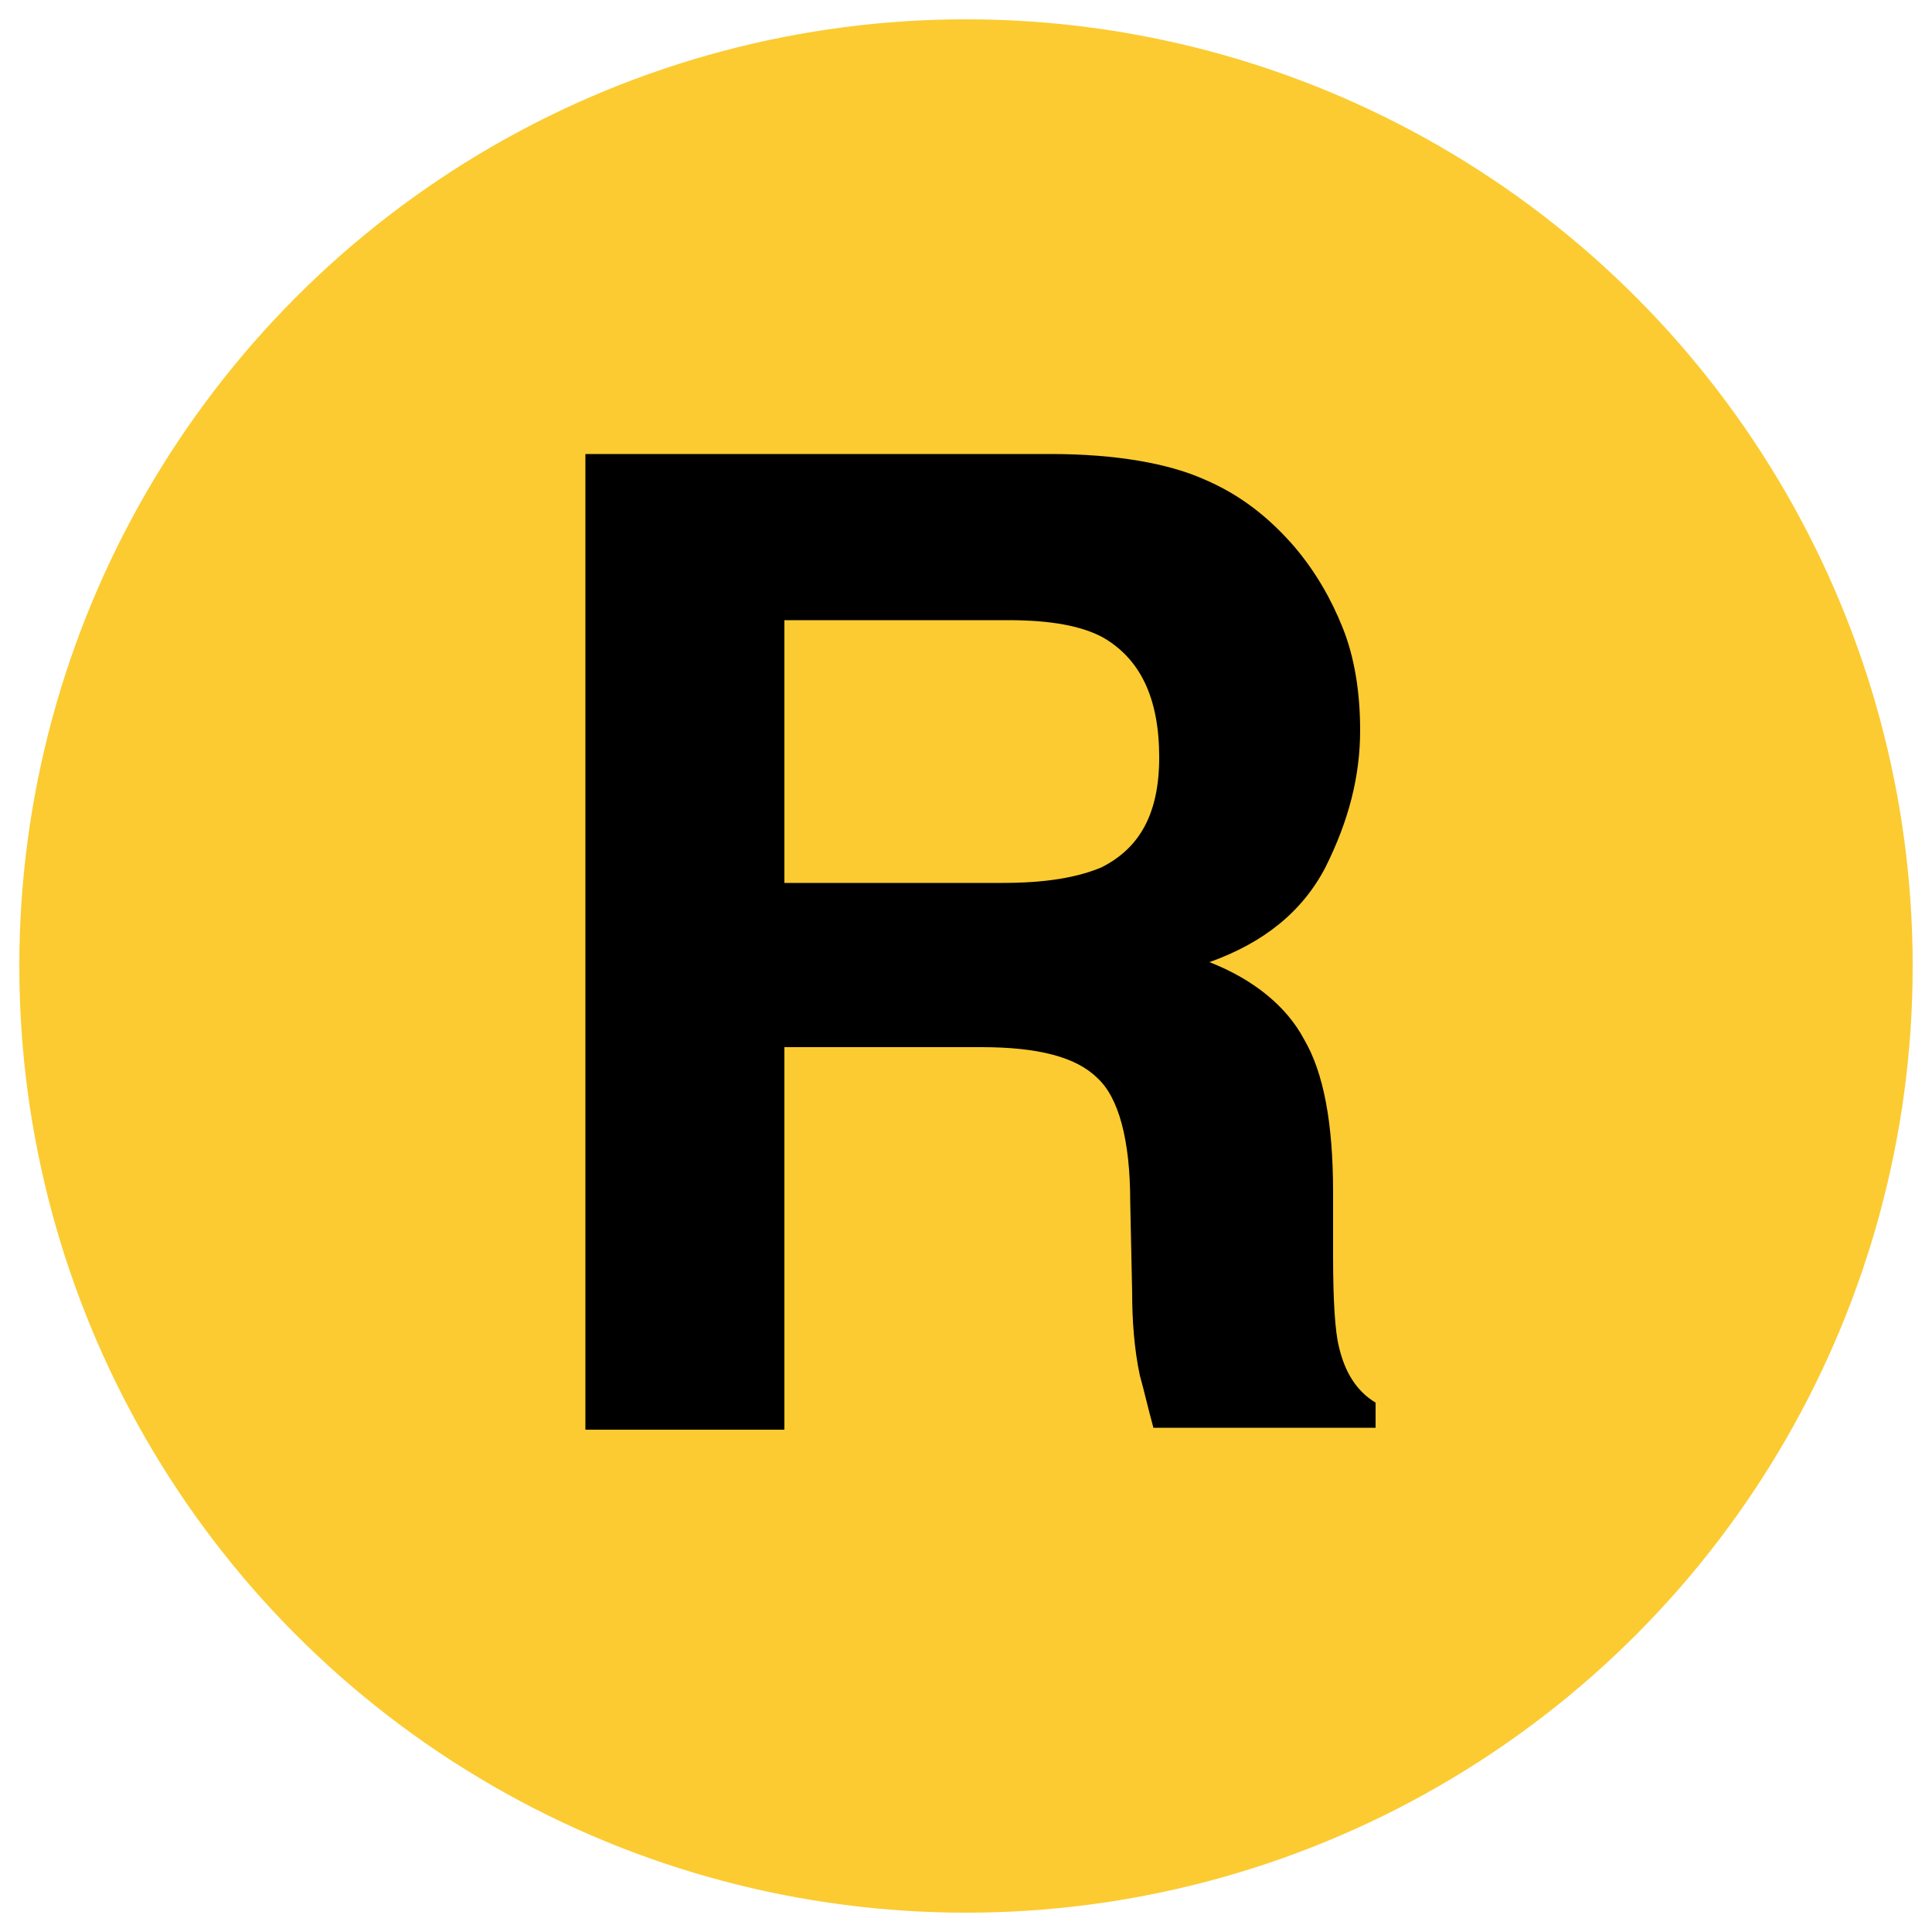 <?xml version="1.0" encoding="utf-8"?>
<!-- Generator: Adobe Illustrator 24.1.0, SVG Export Plug-In . SVG Version: 6.00 Build 0)  -->
<svg version="1.1" id="Layer_1" xmlns="http://www.w3.org/2000/svg" xmlns:xlink="http://www.w3.org/1999/xlink" x="0px" y="0px"
	 viewBox="0 0 100 100" style="enable-background:new 0 0 100 100;" xml:space="preserve">
<style type="text/css">
	.st0{fill:#FBCB31;}
</style>
<g>
	<circle class="st0" cx="50" cy="50" r="49"/>
	<path d="M62.3,24.8c1.9,0.8,3.4,2,4.7,3.5c1.1,1.3,1.9,2.7,2.5,4.2c0.6,1.5,0.9,3.3,0.9,5.3c0,2.4-0.6,4.7-1.8,7.1
		c-1.2,2.3-3.2,3.9-6,4.9c2.3,0.9,4,2.3,4.9,4c1,1.7,1.5,4.3,1.5,7.9V65c0,2.3,0.1,3.9,0.3,4.7c0.3,1.3,0.9,2.3,1.9,2.9v1.3H59.7
		c-0.3-1.1-0.5-2-0.7-2.7c-0.3-1.4-0.4-2.9-0.4-4.3l-0.1-4.7c0-3.2-0.6-5.4-1.7-6.4c-1.1-1.1-3.1-1.6-6-1.6H40.6v19.8H30.3V23.5
		h24.1C57.8,23.5,60.5,24,62.3,24.8z M40.6,32.2v13.5h11.3c2.3,0,3.9-0.3,5.1-0.8c2-1,3-2.8,3-5.7c0-3.1-1-5.1-2.9-6.2
		c-1.1-0.6-2.7-0.9-4.9-0.9H40.6z"/>
</g>
</svg>
